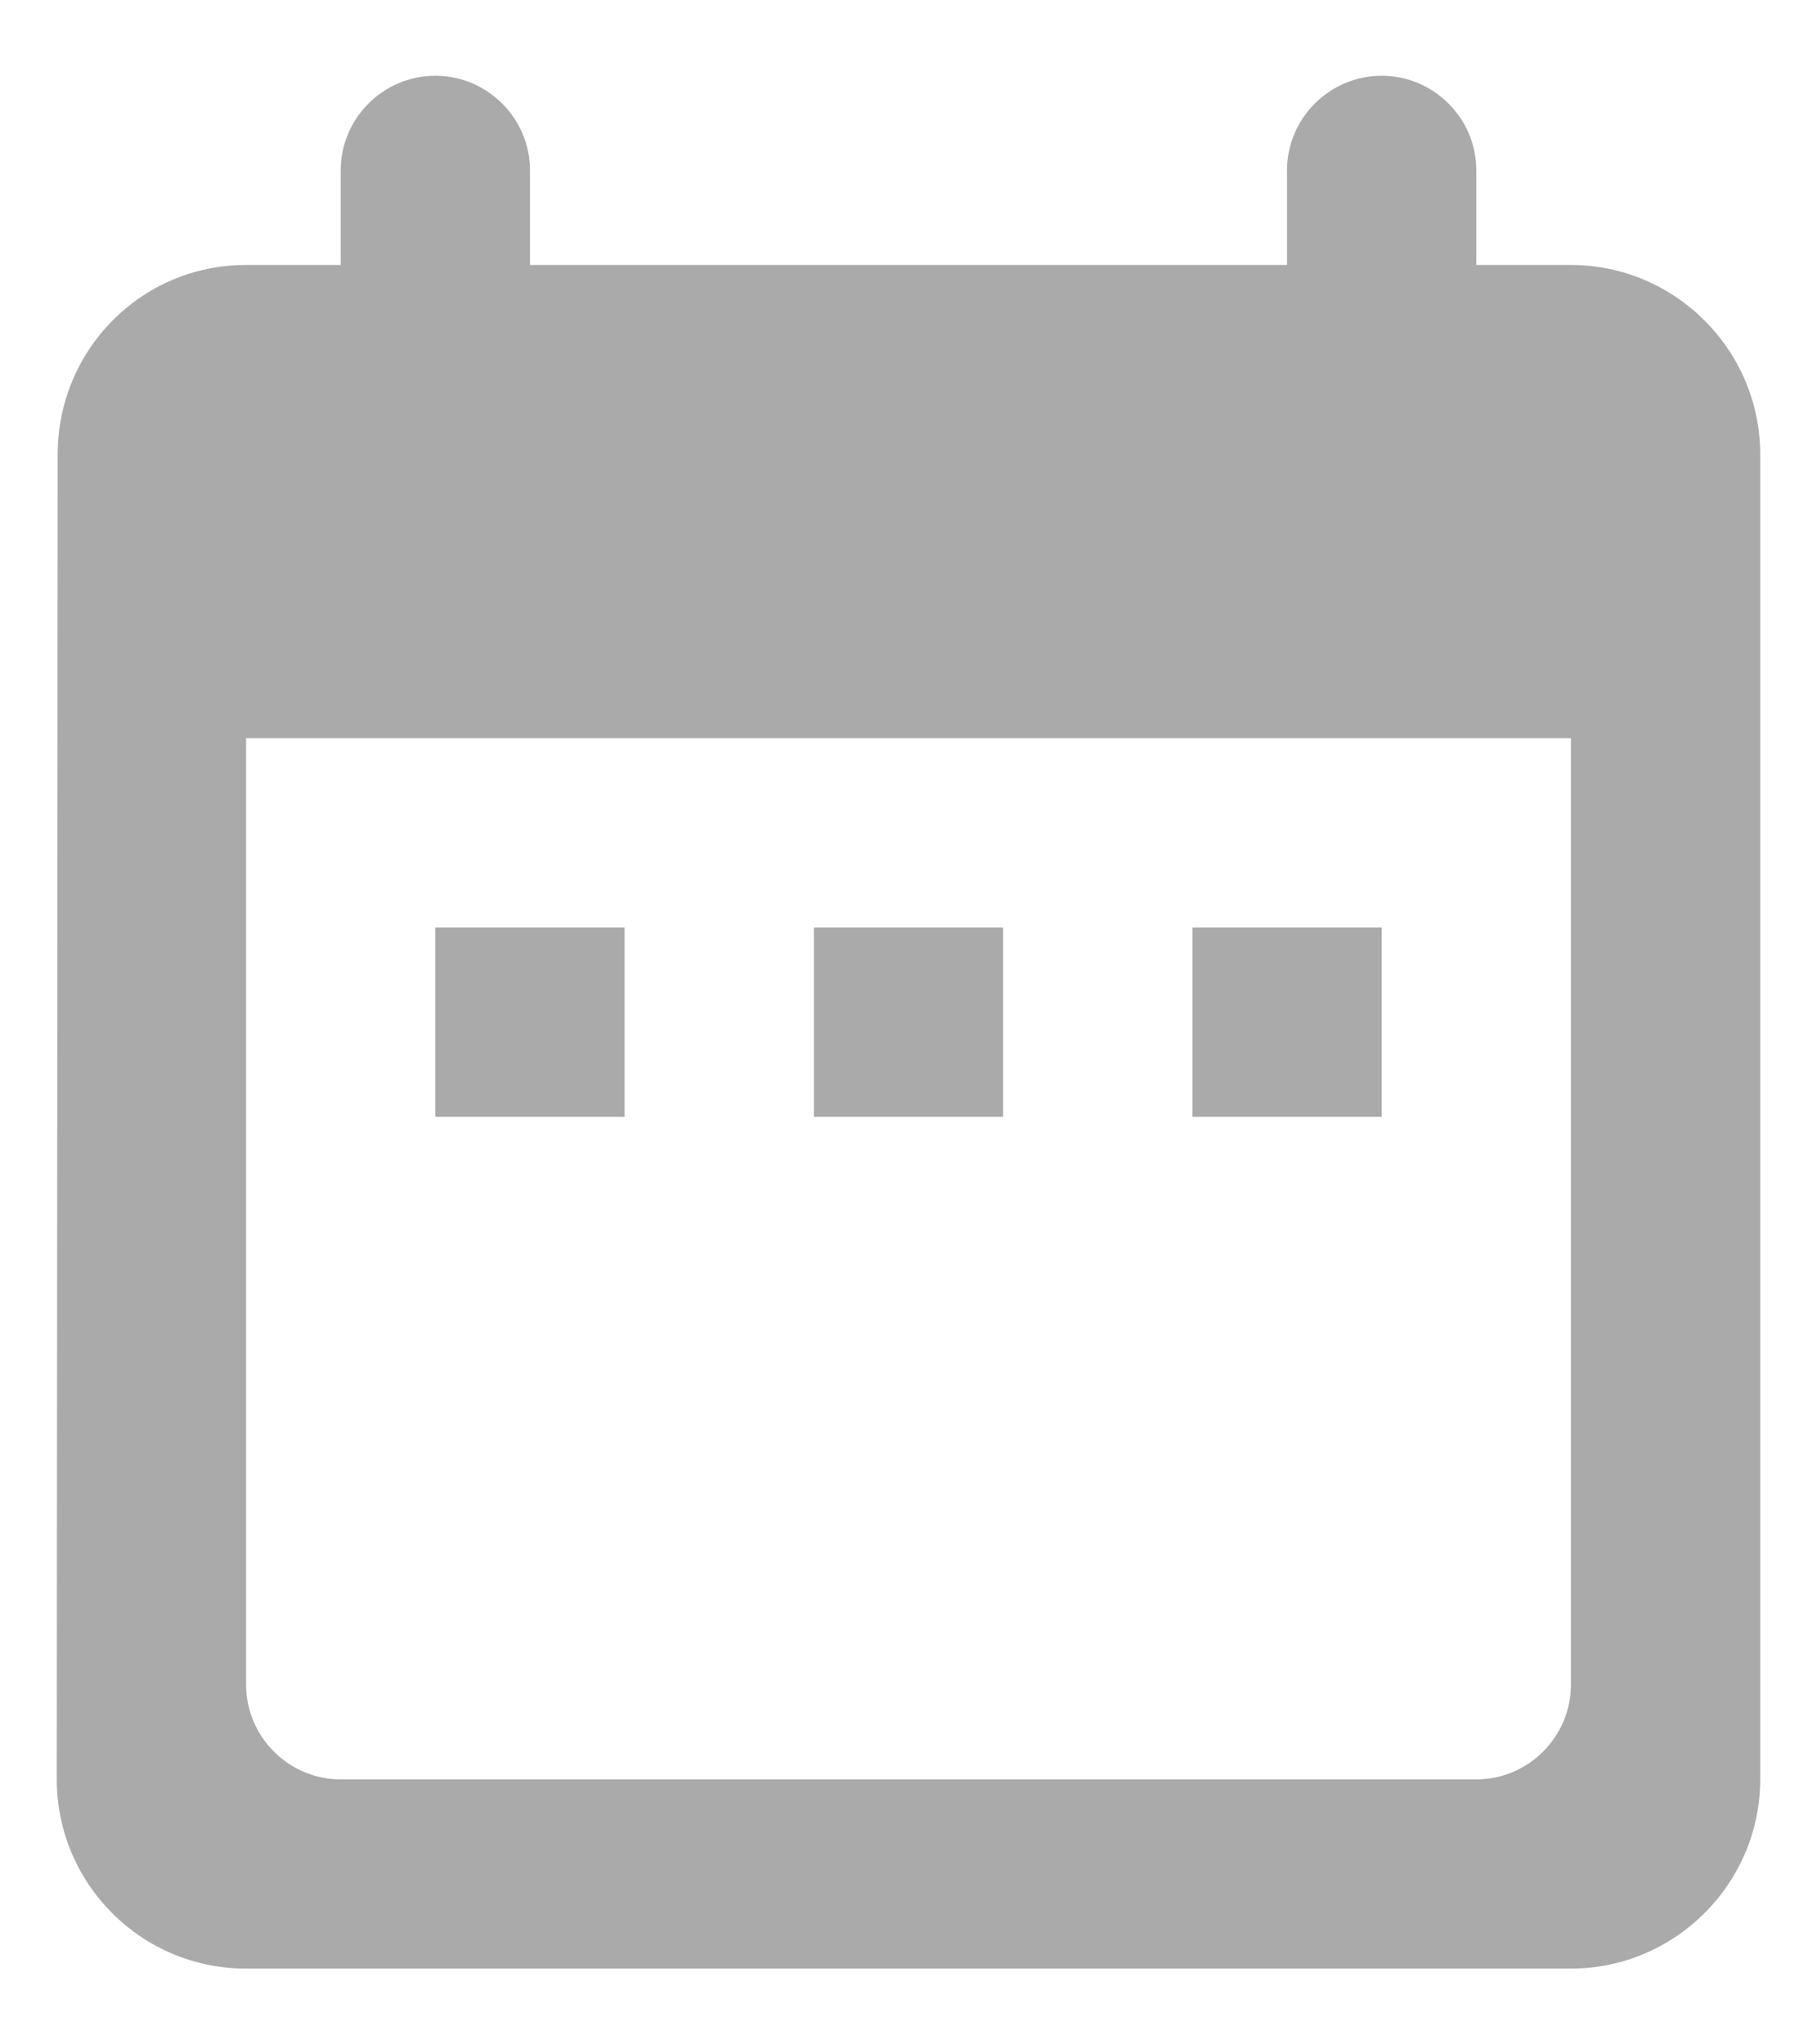 <svg xmlns="http://www.w3.org/2000/svg" width="16" height="18" viewBox="0 0 16 18">
    <g fill="none" fill-rule="evenodd">
        <path d="M0 0L20 0 20 20 0 20z" transform="translate(-2 -1)"/>
        <path fill="#AAA" fill-rule="nonzero" d="M15.833 3.333H15V2.5c0-.458-.375-.833-.833-.833-.459 0-.834.375-.834.833v.833H6.667V2.5c0-.458-.375-.833-.834-.833-.458 0-.833.375-.833.833v.833h-.833c-.925 0-1.659.75-1.659 1.667L2.5 16.667c0 .916.742 1.666 1.667 1.666h11.666c.917 0 1.667-.75 1.667-1.666V5c0-.917-.75-1.667-1.667-1.667zm0 12.5c0 .459-.375.834-.833.834H5c-.458 0-.833-.375-.833-.834V7.5h11.666v8.333zm-10-6.666H7.5v1.666H5.833V9.167zm3.334 0h1.666v1.666H9.167V9.167zm3.333 0h1.667v1.666H12.5V9.167z" transform="translate(-2 -1)"/>
    </g>
</svg>

